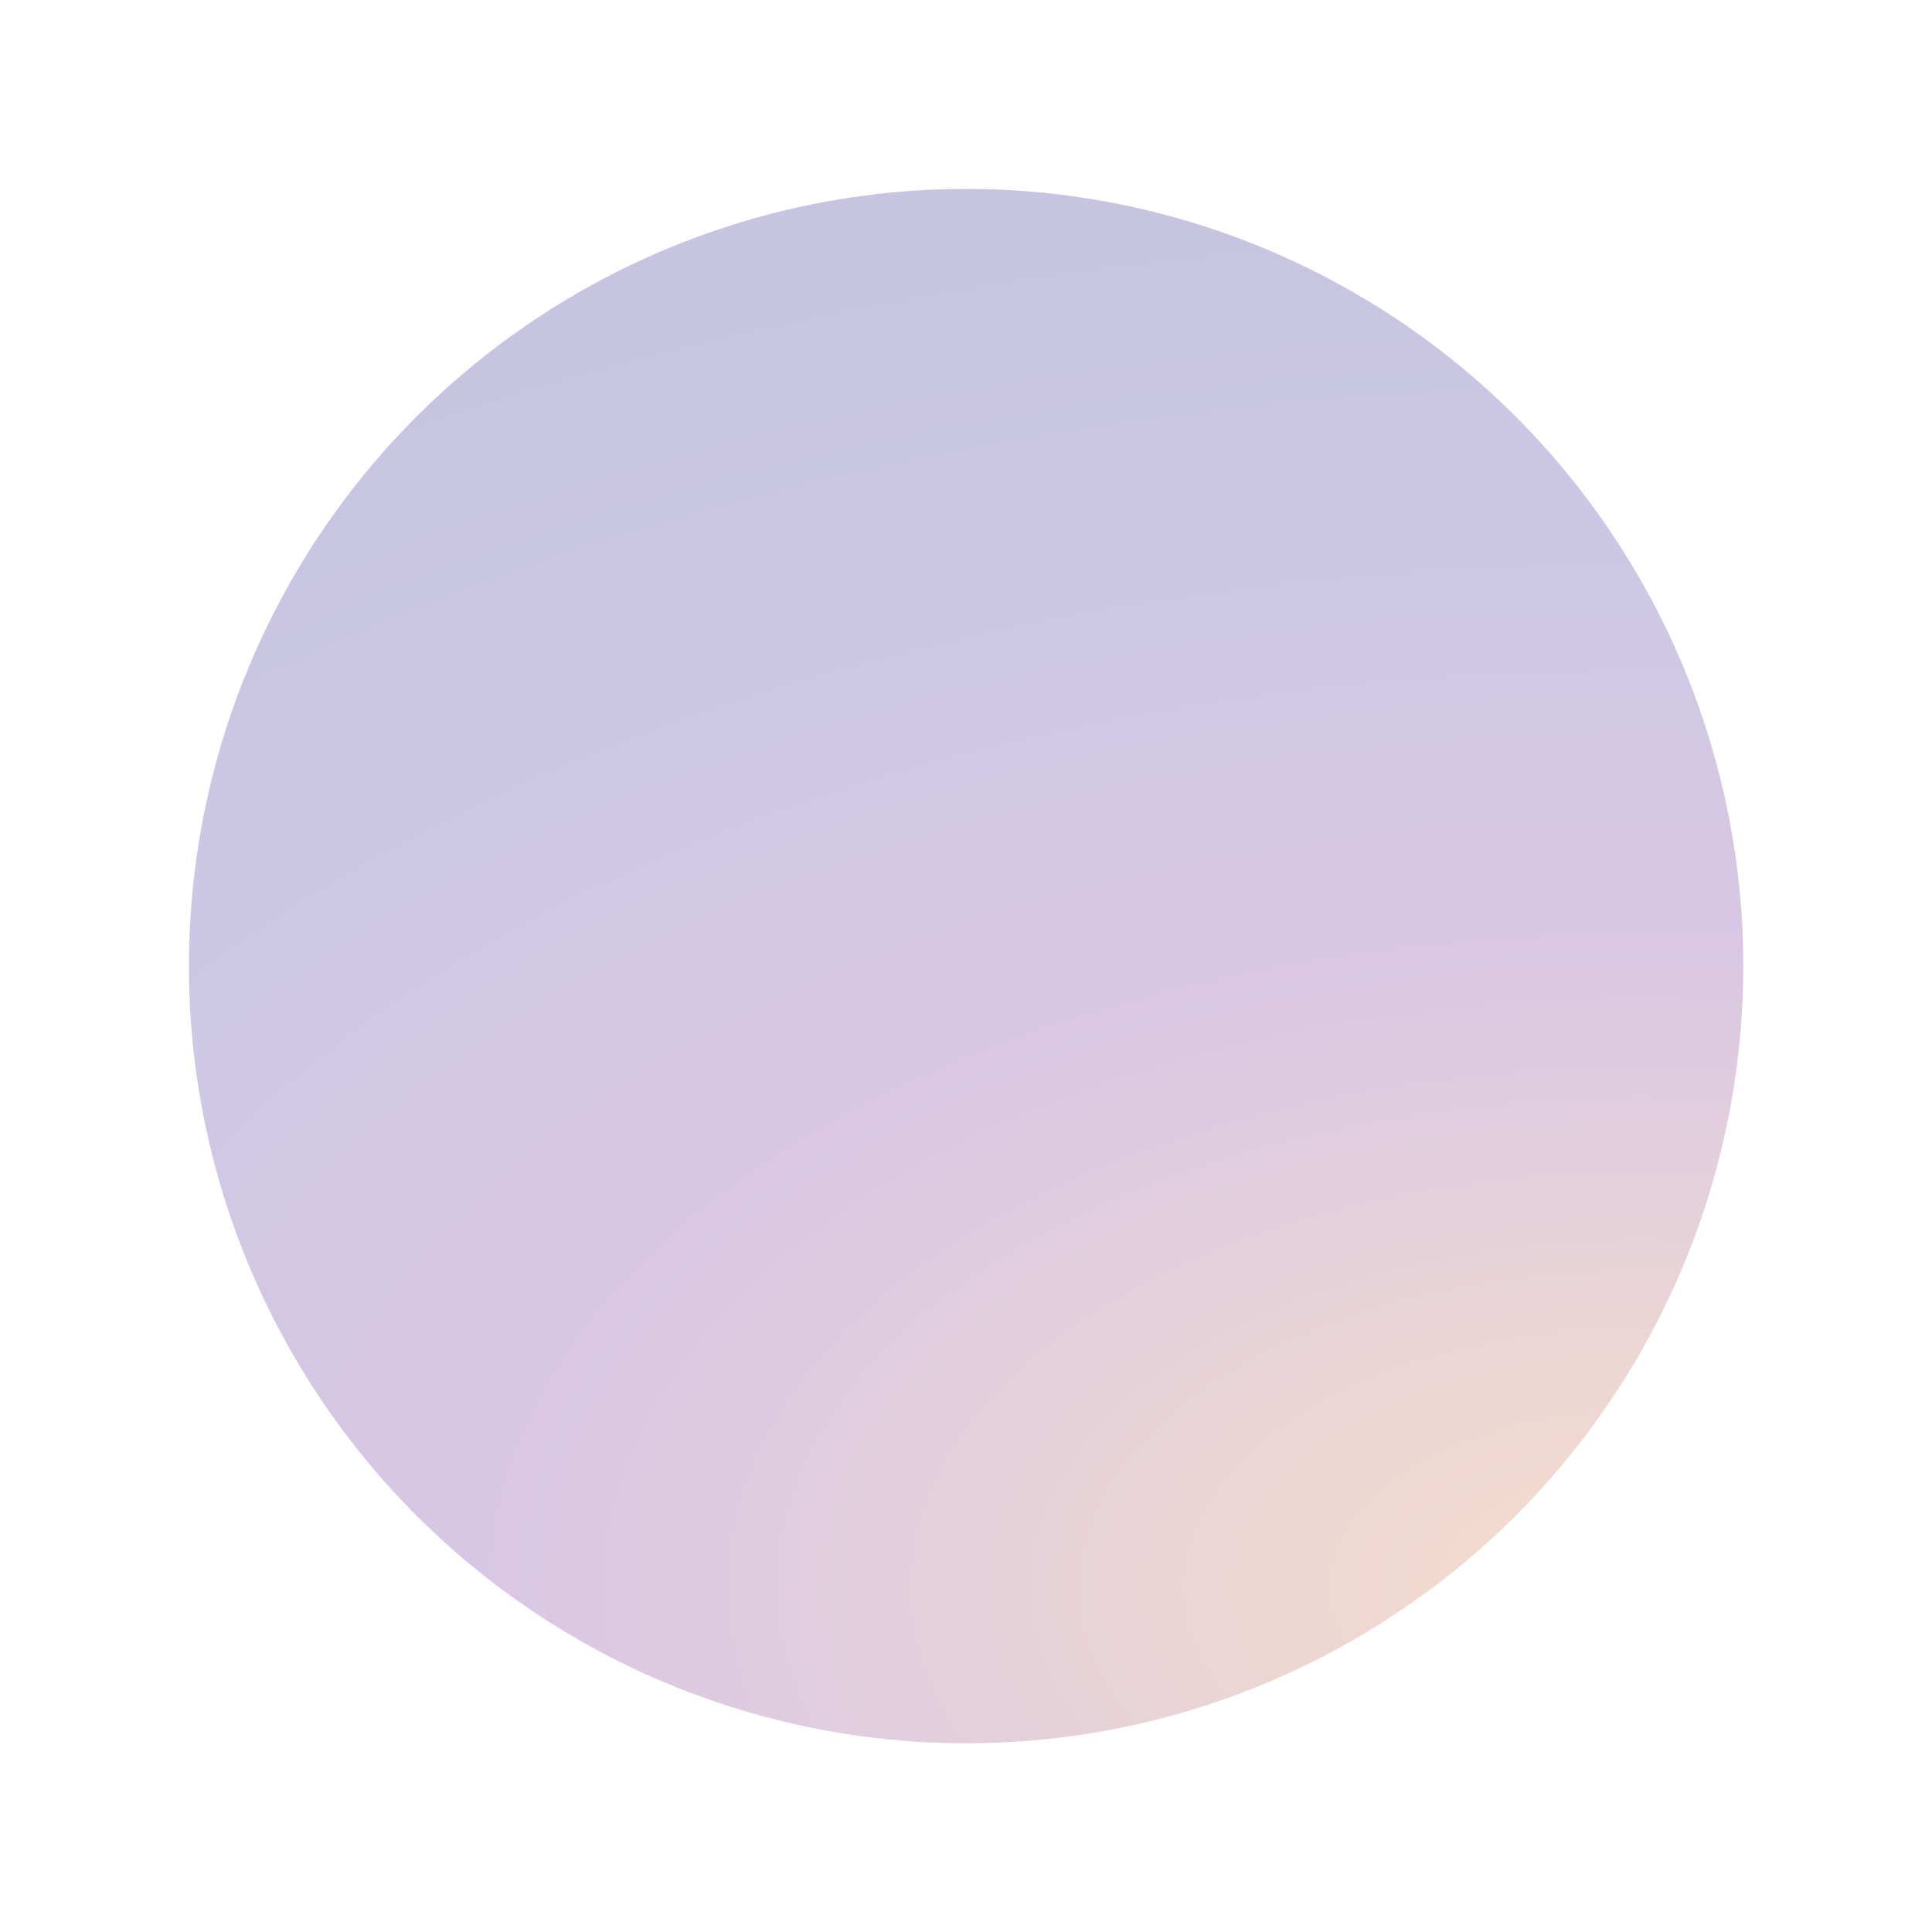 <svg width="536" height="536" viewBox="0 0 536 536" fill="none" xmlns="http://www.w3.org/2000/svg">
<g opacity="0.3" filter="url(#filter0_f_1575_4891)">
<circle cx="268.03" cy="268.031" r="215.616" transform="rotate(-90 268.03 268.031)" fill="url(#paint0_radial_1575_4891)"/>
</g>
<defs>
<filter id="filter0_f_1575_4891" x="0.414" y="0.415" width="535.232" height="535.232" filterUnits="userSpaceOnUse" color-interpolation-filters="sRGB">
<feFlood flood-opacity="0" result="BackgroundImageFix"/>
<feBlend mode="normal" in="SourceGraphic" in2="BackgroundImageFix" result="shape"/>
<feGaussianBlur stdDeviation="26" result="effect1_foregroundBlur_1575_4891"/>
</filter>
<radialGradient id="paint0_radial_1575_4891" cx="0" cy="0" r="1" gradientUnits="userSpaceOnUse" gradientTransform="translate(95.857 451.945) scale(379.554 657.406)">
<stop stop-color="#E38F52"/>
<stop offset="0.474" stop-color="#7E43A6"/>
<stop offset="0.726" stop-color="#5746A5"/>
<stop offset="1" stop-color="#423A9C"/>
</radialGradient>
</defs>
</svg>
